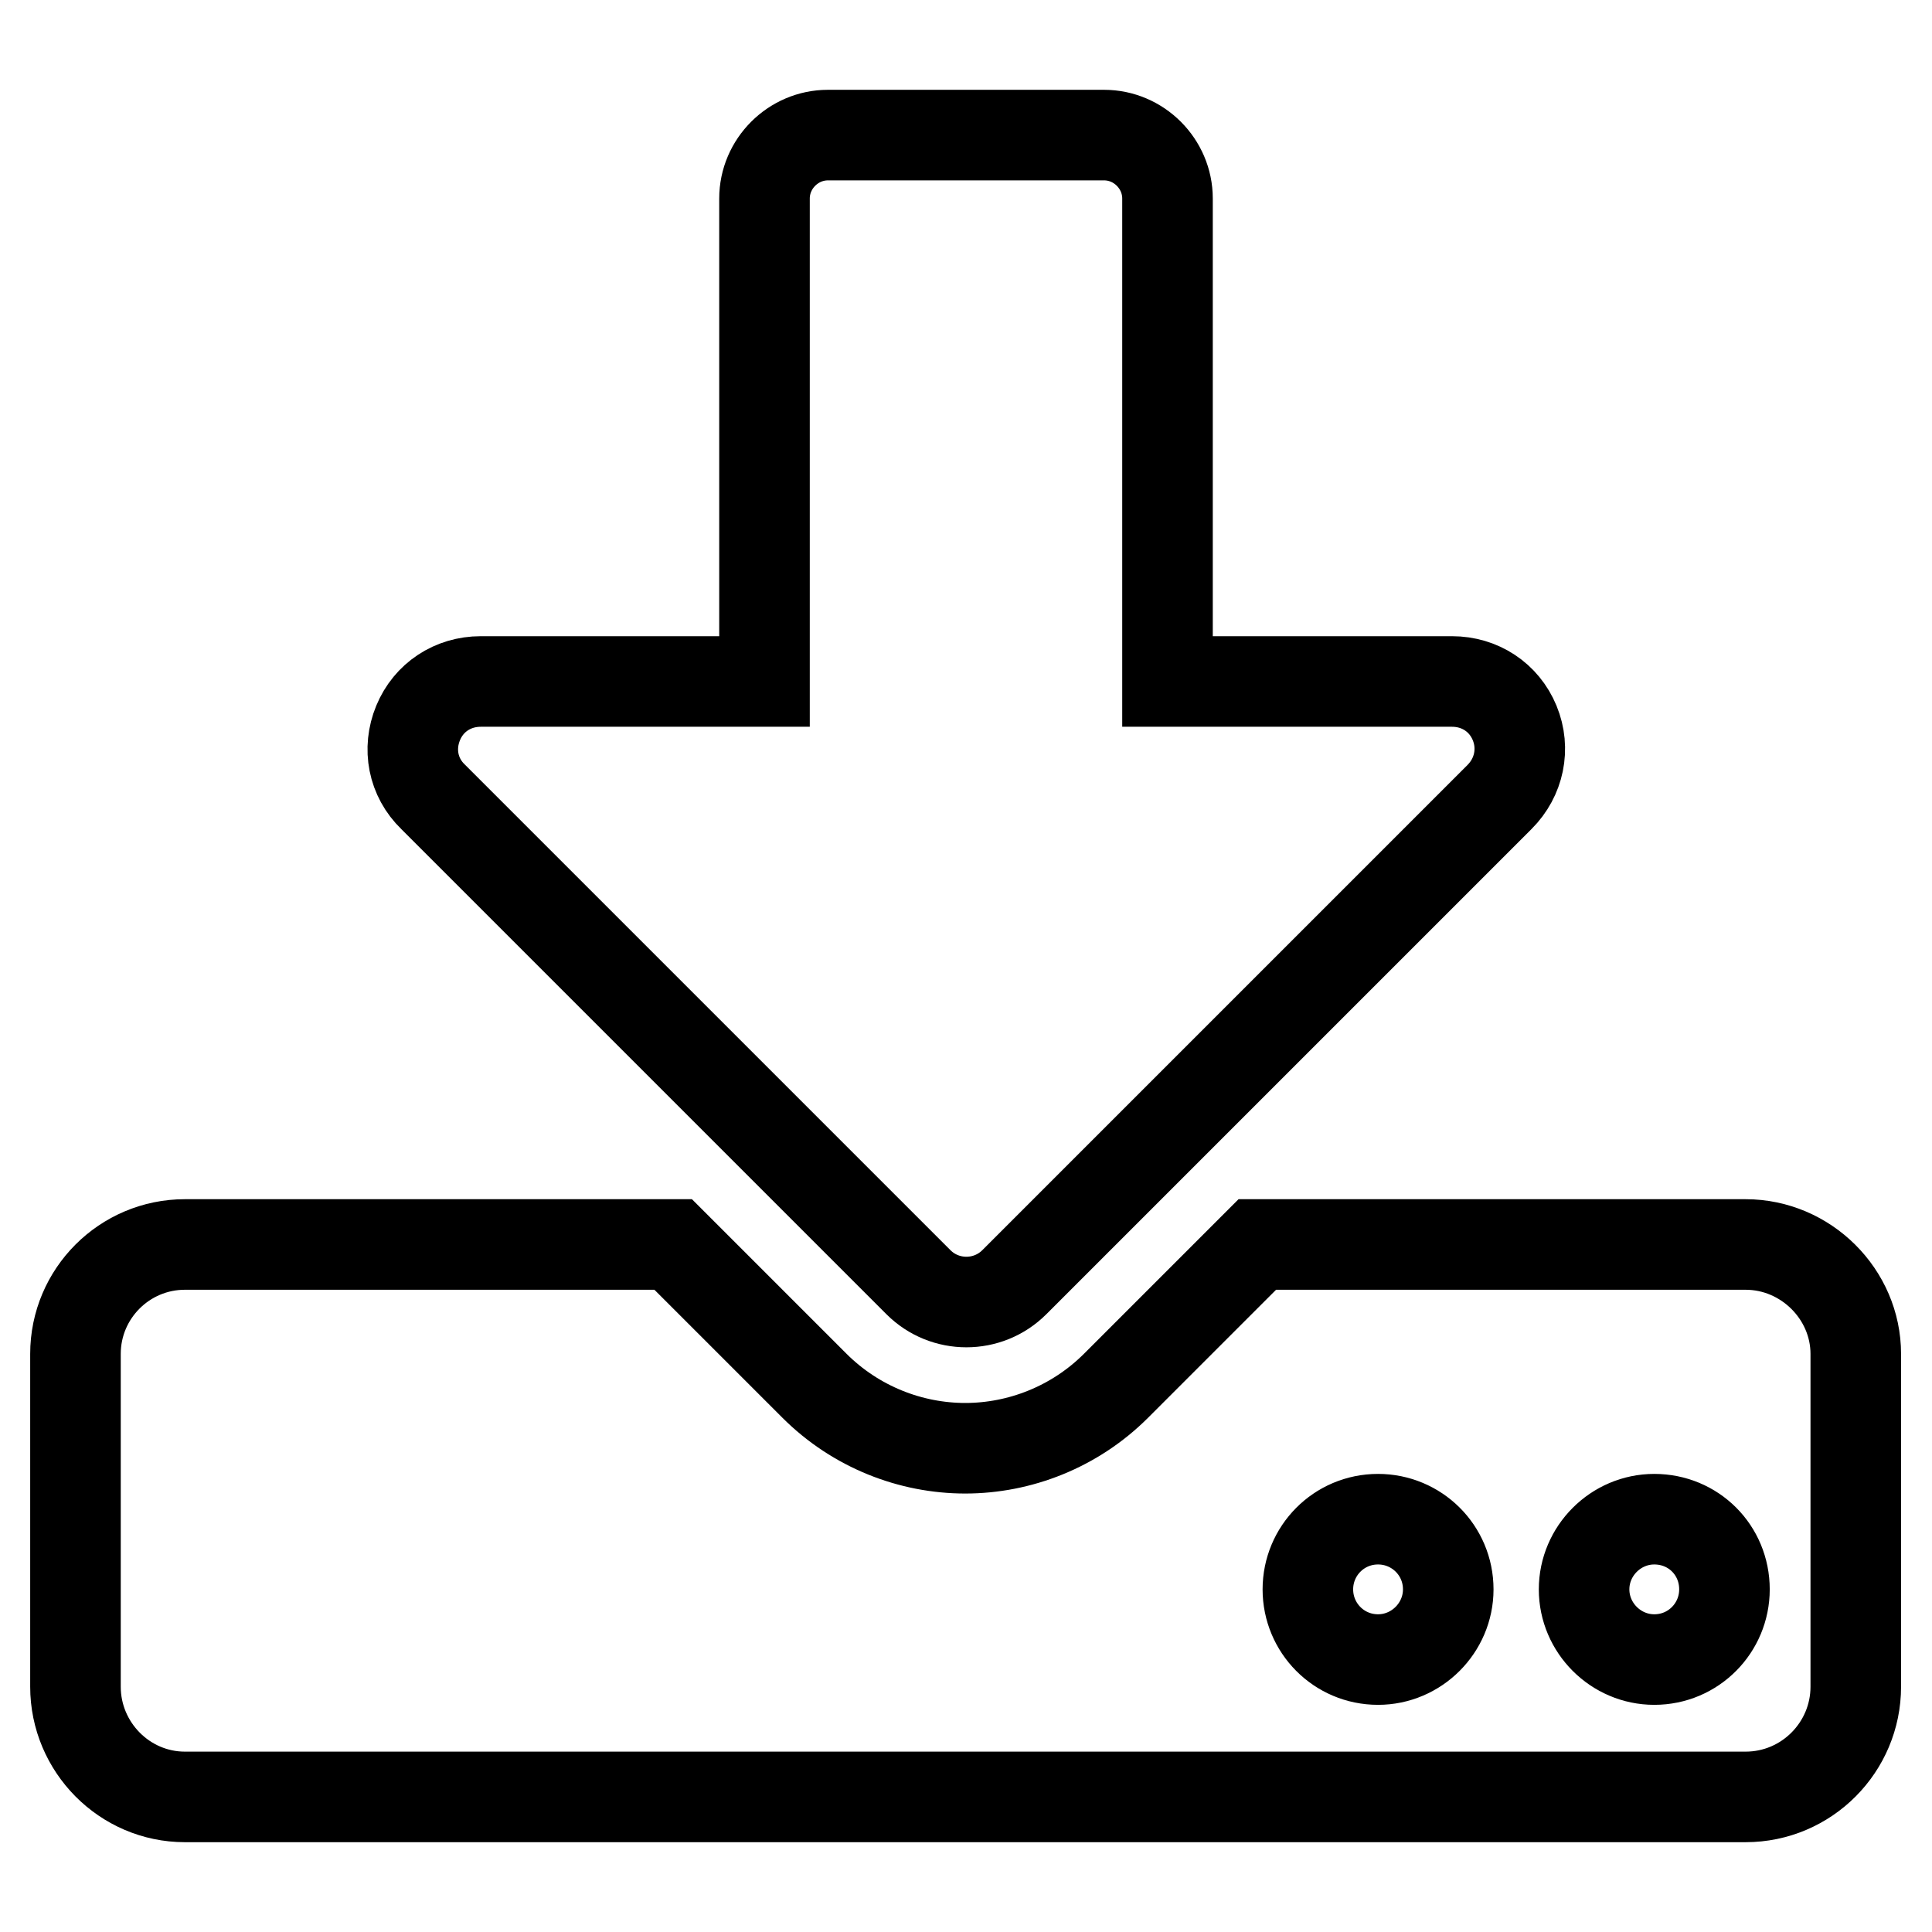 <?xml version="1.0" encoding="utf-8"?>
<!-- Svg Vector Icons : http://www.onlinewebfonts.com/icon -->
<!DOCTYPE svg PUBLIC "-//W3C//DTD SVG 1.1//EN" "http://www.w3.org/Graphics/SVG/1.1/DTD/svg11.dtd">
<svg version="1.1" xmlns="http://www.w3.org/2000/svg" xmlns:xlink="http://www.w3.org/1999/xlink" x="0px" y="0px" viewBox="0 0 256 256" enable-background="new 0 0 256 256" xml:space="preserve">
<g><g><path stroke-width="12" fill-opacity="0" stroke="#000000"  d="M24.5,164.9h64.7l18.7,18.7l0,0c5.5,5.5,12.8,8.3,20,8.3c7.2,0,14.5-2.8,20-8.3l0,0l18.7-18.7h64.7c8,0,14.6,6.6,14.6,14.5v44.1c0,8-6.5,14.6-14.6,14.6H24.5c-8,0-14.5-6.6-14.5-14.6v-44.1C10,171.4,16.5,164.9,24.5,164.9L24.5,164.9z M182.6,201.3c-5.2,0-9.3,4.2-9.3,9.3c0,5.1,4.1,9.3,9.3,9.3c5.1,0,9.3-4.2,9.3-9.3C191.9,205.4,187.7,201.3,182.6,201.3L182.6,201.3z M219.2,201.3c-5.1,0-9.3,4.2-9.3,9.3c0,5.1,4.2,9.3,9.3,9.3c5.2,0,9.3-4.2,9.3-9.3C228.5,205.4,224.4,201.3,219.2,201.3z"/><path stroke-width="12" fill-opacity="0" stroke="#000000"  d="M154.7,90.3v-64c0-4.6-3.8-8.4-8.4-8.4h-36.6c-4.6,0-8.4,3.8-8.4,8.4v64H63.7c-3.7,0-6.9,2.1-8.3,5.5c-1.4,3.4-0.7,7.2,2,9.8l64.3,64.3c3.5,3.5,9.2,3.5,12.7,0l64.3-64.3c2.6-2.6,3.4-6.4,2-9.8c-1.4-3.4-4.6-5.5-8.3-5.5H154.7z"/></g></g>
</svg>